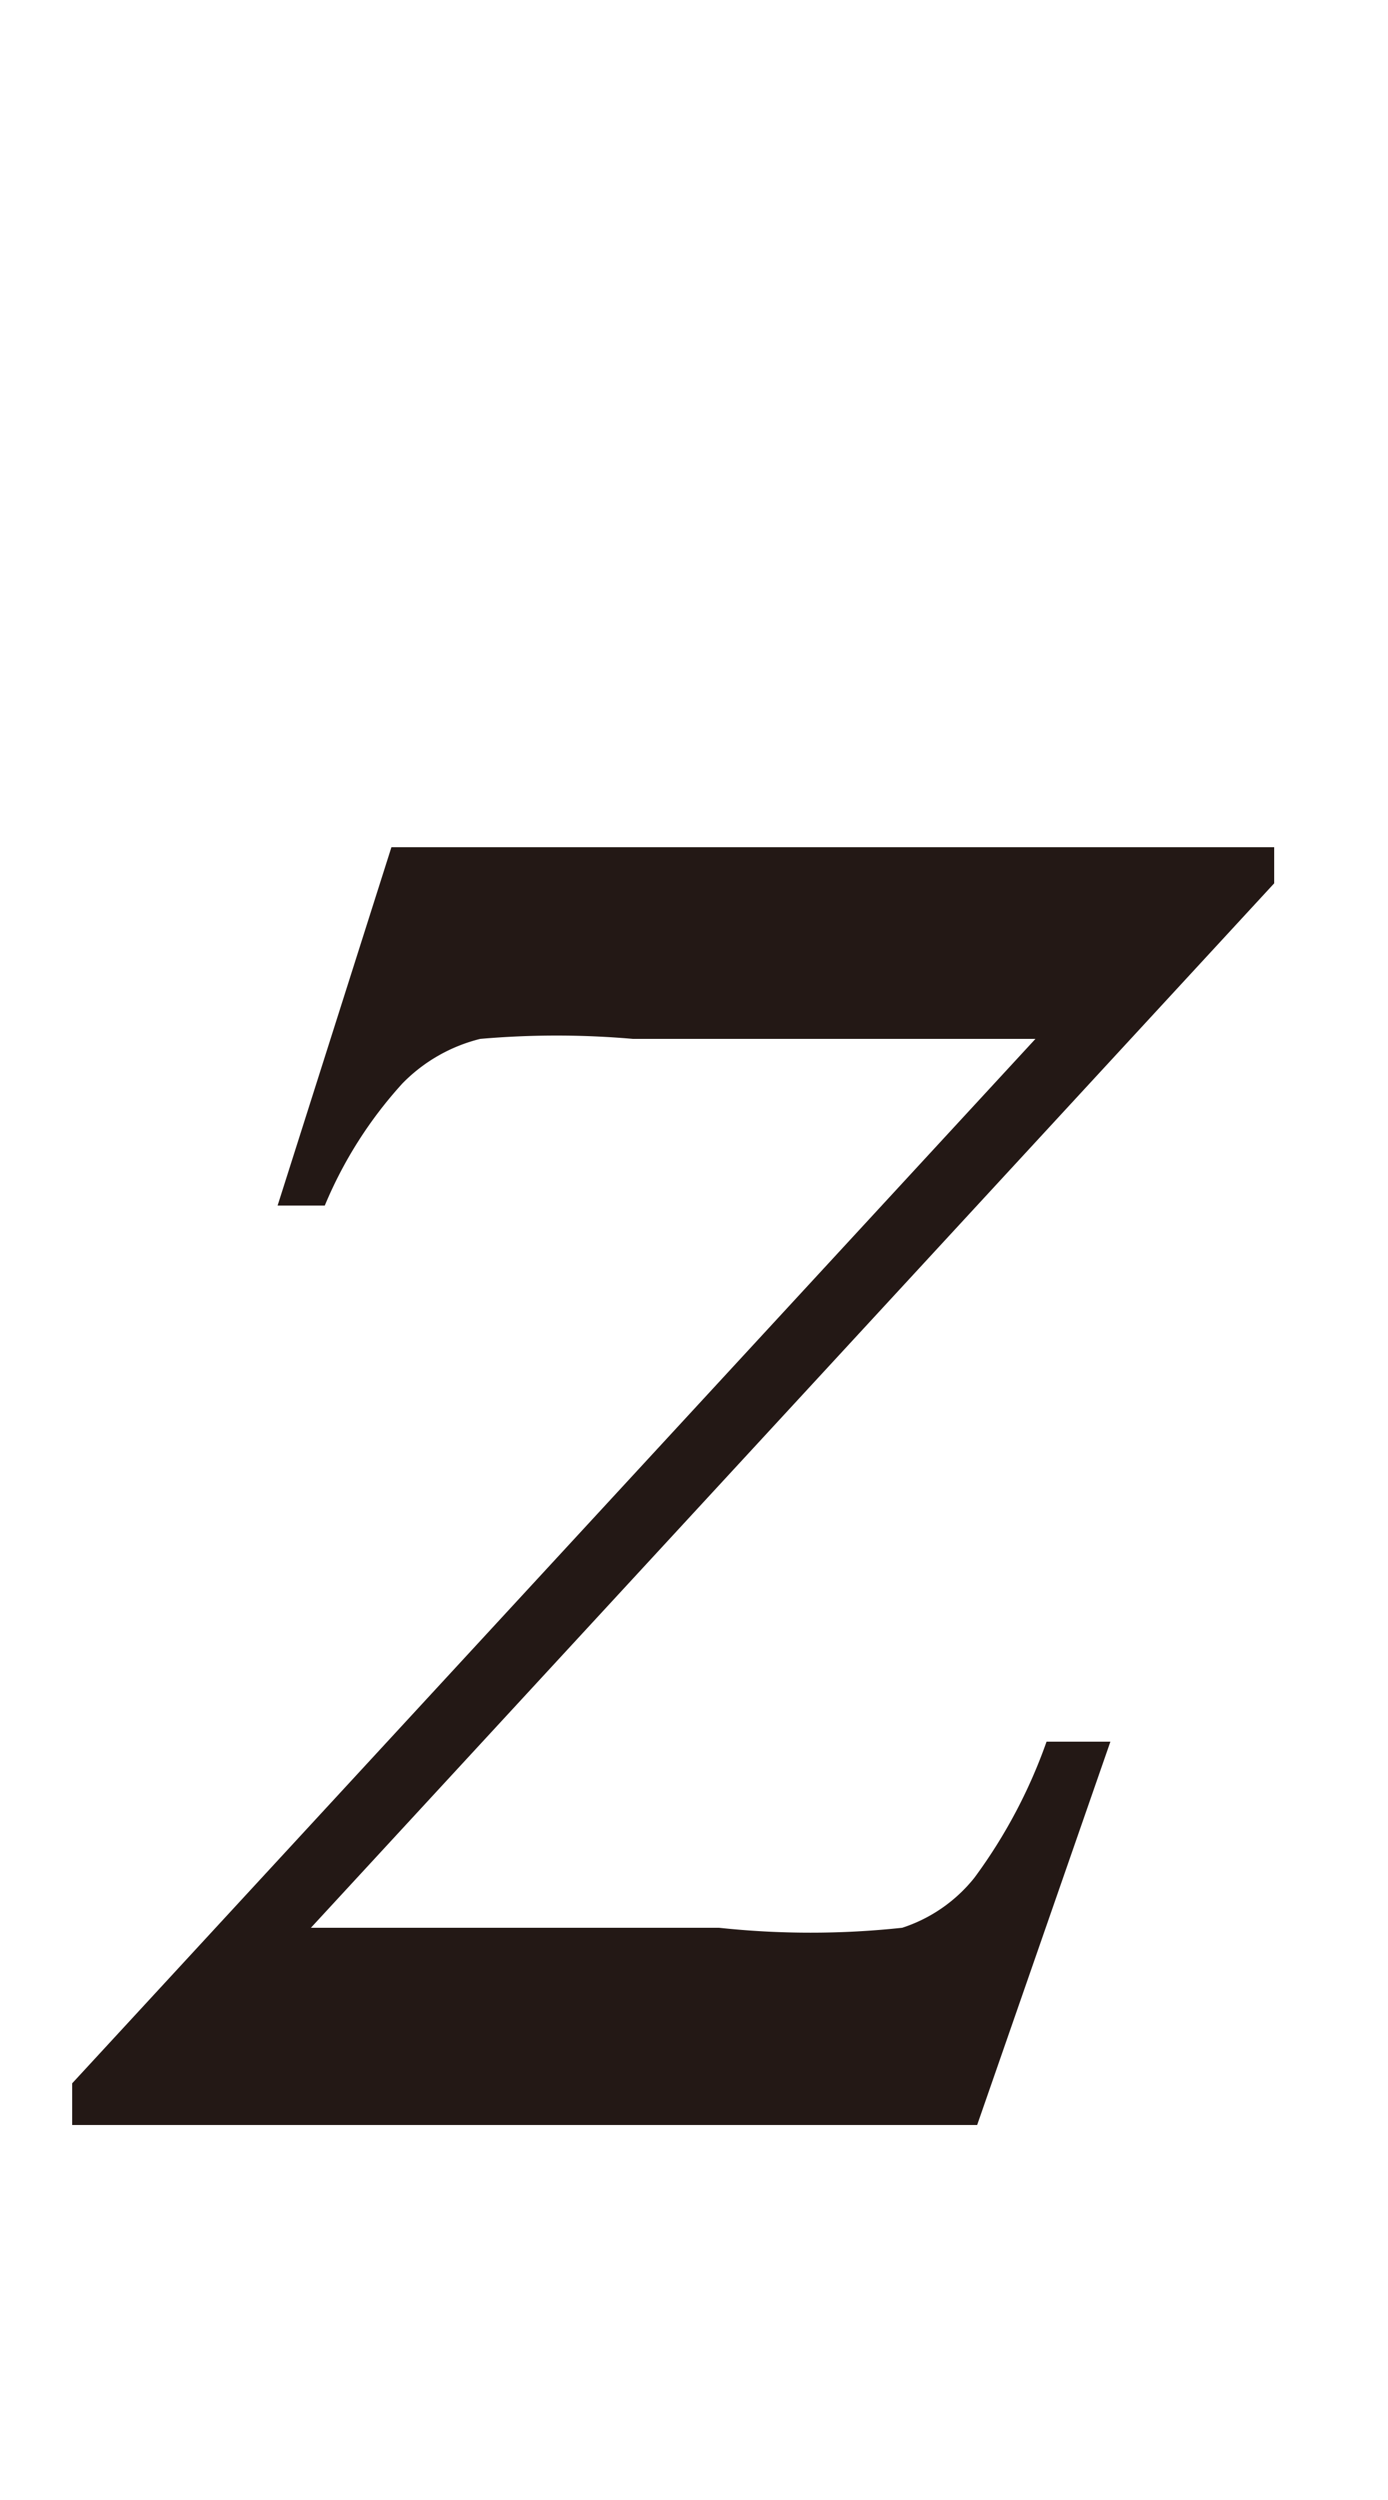 <svg id="レイヤー_1" data-name="レイヤー 1" xmlns="http://www.w3.org/2000/svg" viewBox="0 0 5 9"><defs><style>.cls-1{fill:#231815}</style></defs><title>tx11</title><path class="cls-1" d="M1.41 3.05h3.18v.13L1.12 6.94h1.47a3.09 3.09 0 0 0 .66 0 .55.55 0 0 0 .26-.18 1.87 1.87 0 0 0 .26-.49H4l-.48 1.38H.26V7.5l3.47-3.76H2.28a3.16 3.16 0 0 0-.55 0 .59.59 0 0 0-.28.16 1.52 1.52 0 0 0-.28.44H1z"/></svg>